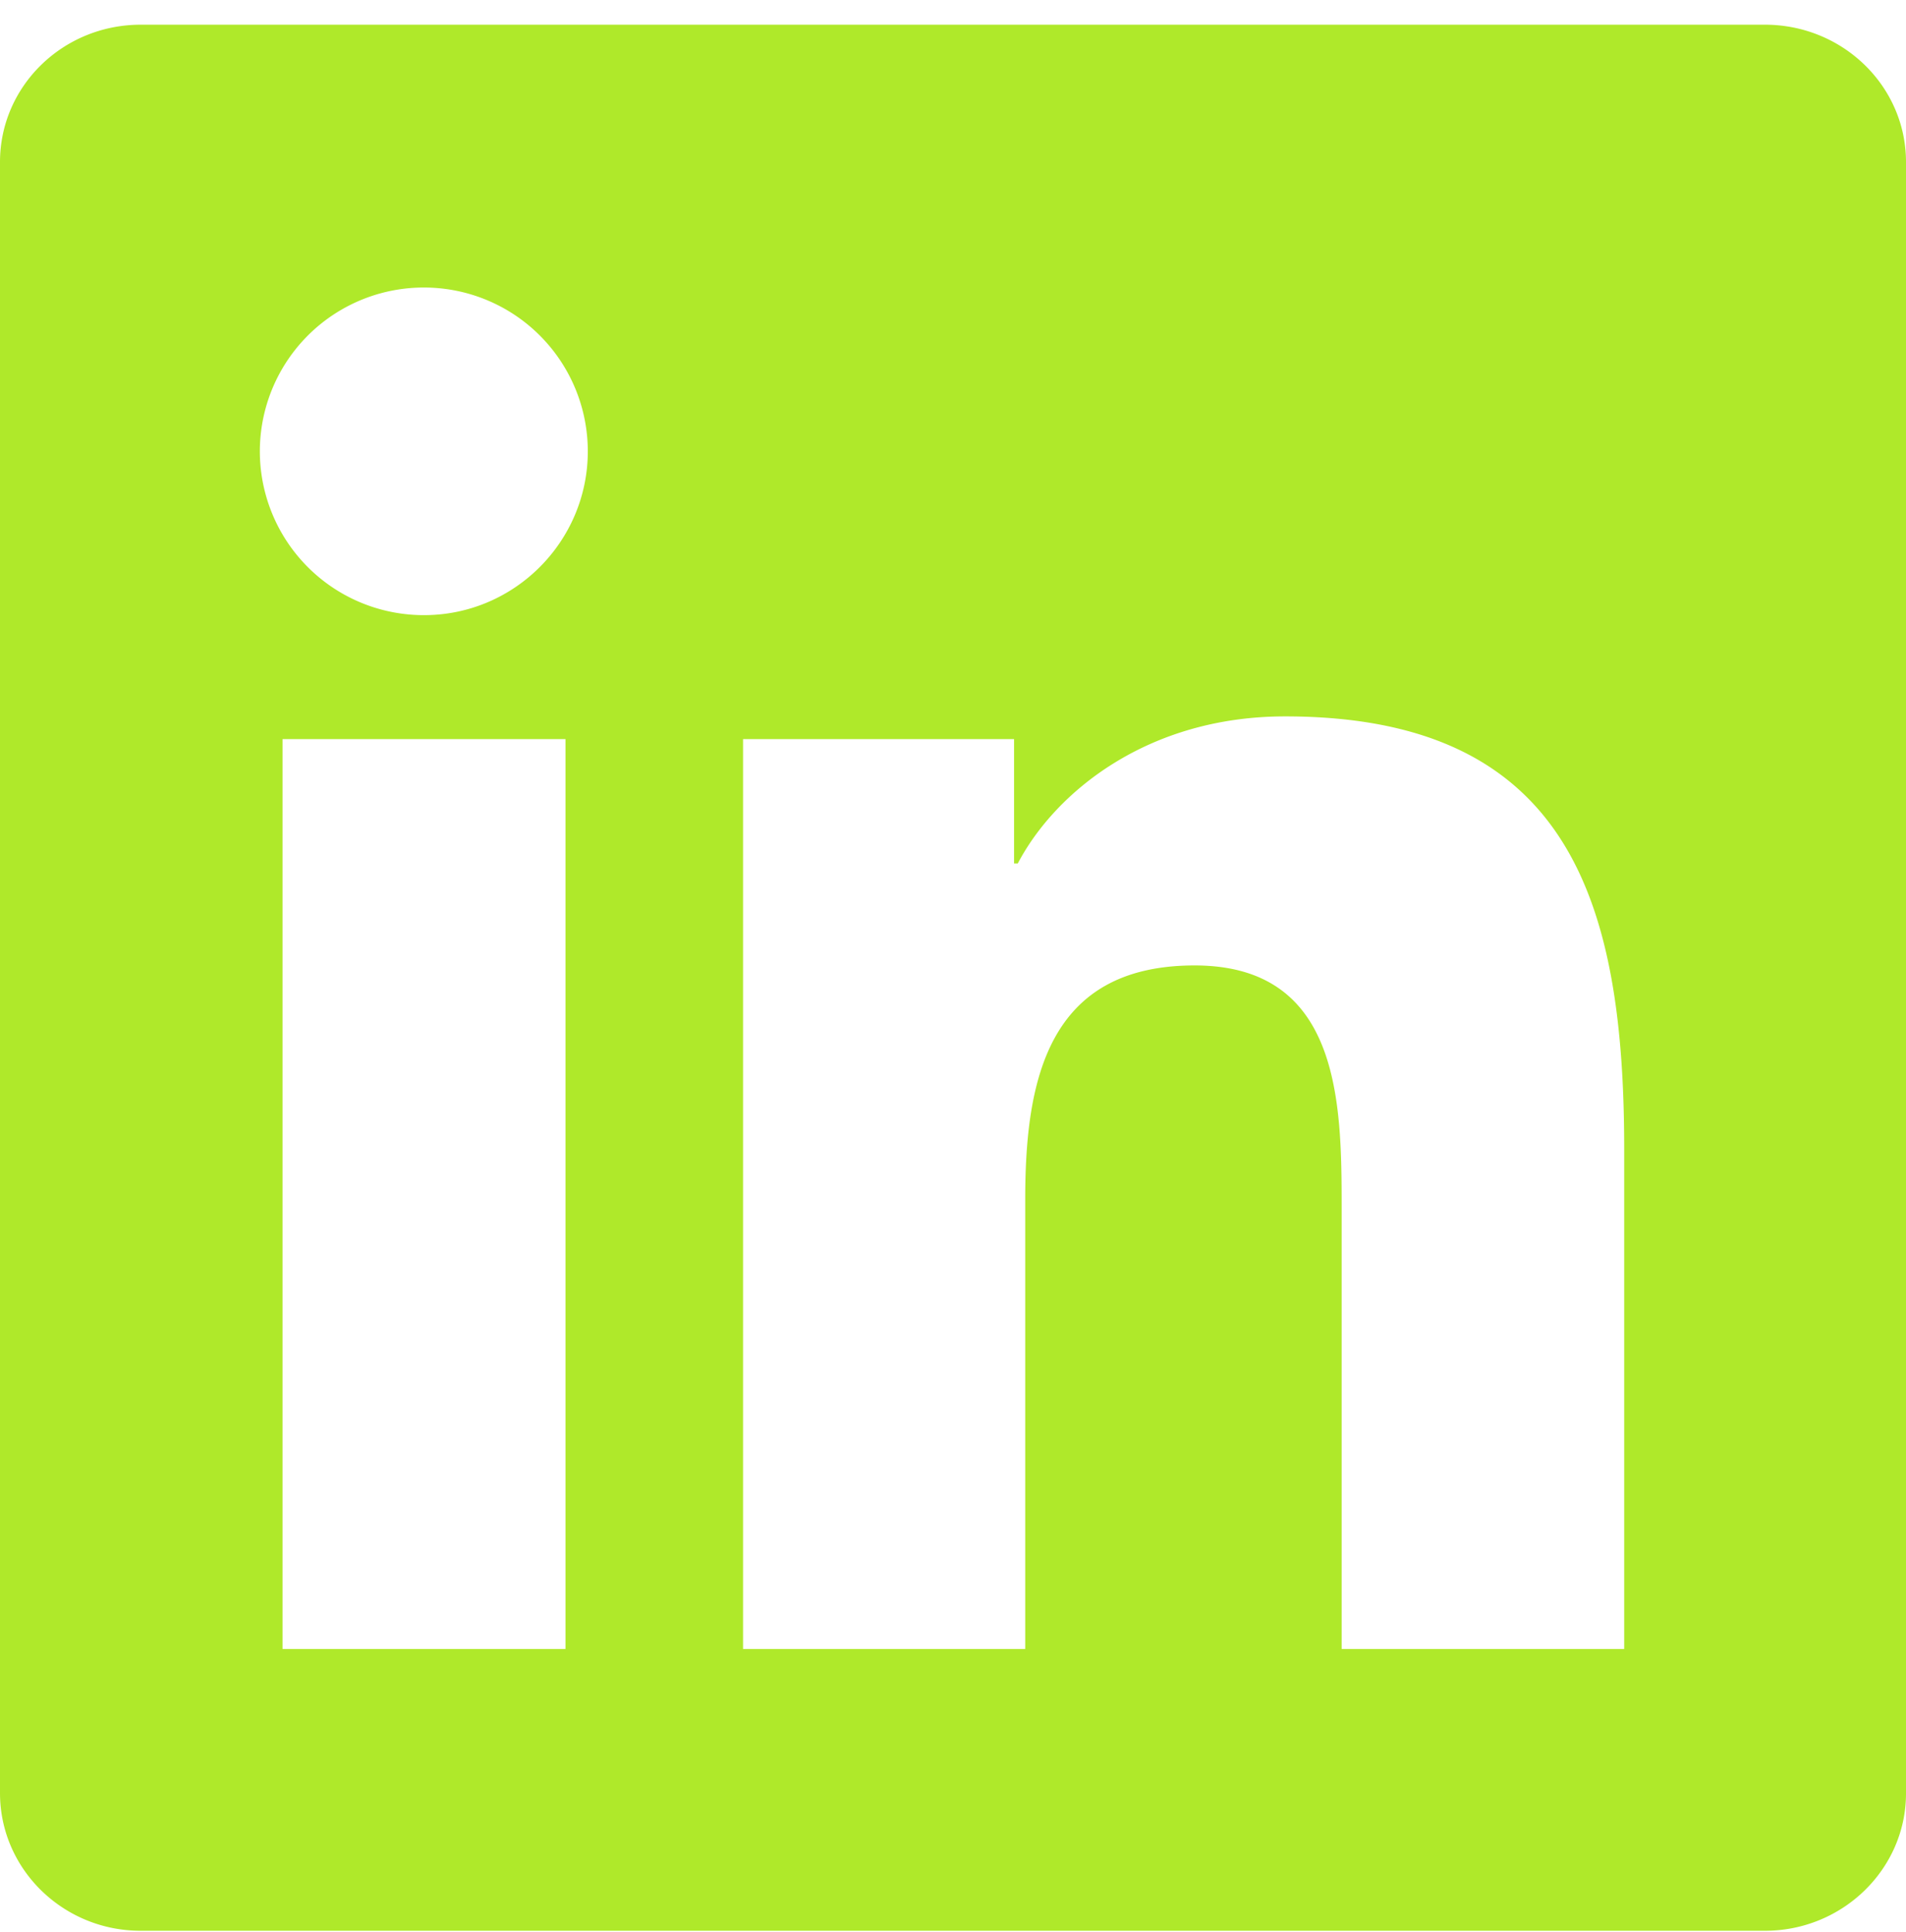 <svg width="73" height="74" viewBox="0 0 73 74" fill="none" xmlns="http://www.w3.org/2000/svg">
    <g clip-path="url(#bkhw7rhioa)">
        <path d="M67.596.946H5.39C2.41.946 0 3.298 0 6.207v62.464c0 2.908 2.41 5.275 5.39 5.275h62.206c2.98 0 5.404-2.367 5.404-5.261V6.207C73 3.298 70.576.946 67.596.946zM21.658 63.153H10.822V28.307h10.836v34.846zM16.24 23.559a6.277 6.277 0 0 1-6.288-6.274 6.277 6.277 0 0 1 6.288-6.273 6.274 6.274 0 0 1 6.273 6.273c0 3.45-2.809 6.274-6.273 6.274zm45.967 39.594H51.385V46.215c0-4.036-.071-9.24-5.632-9.24-5.632 0-6.487 4.406-6.487 8.954v17.224H28.459V28.307h10.38v4.762h.142c1.44-2.738 4.976-5.632 10.237-5.632 10.964 0 12.989 7.214 12.989 16.596v19.12z" fill="#AFE92A"/>
    </g>
    <defs>
        <clipPath id="bkhw7rhioa">
            <path fill="#fff" transform="translate(0 .946)" d="M0 0h73v73H0z"/>
        </clipPath>
    </defs>
</svg>
